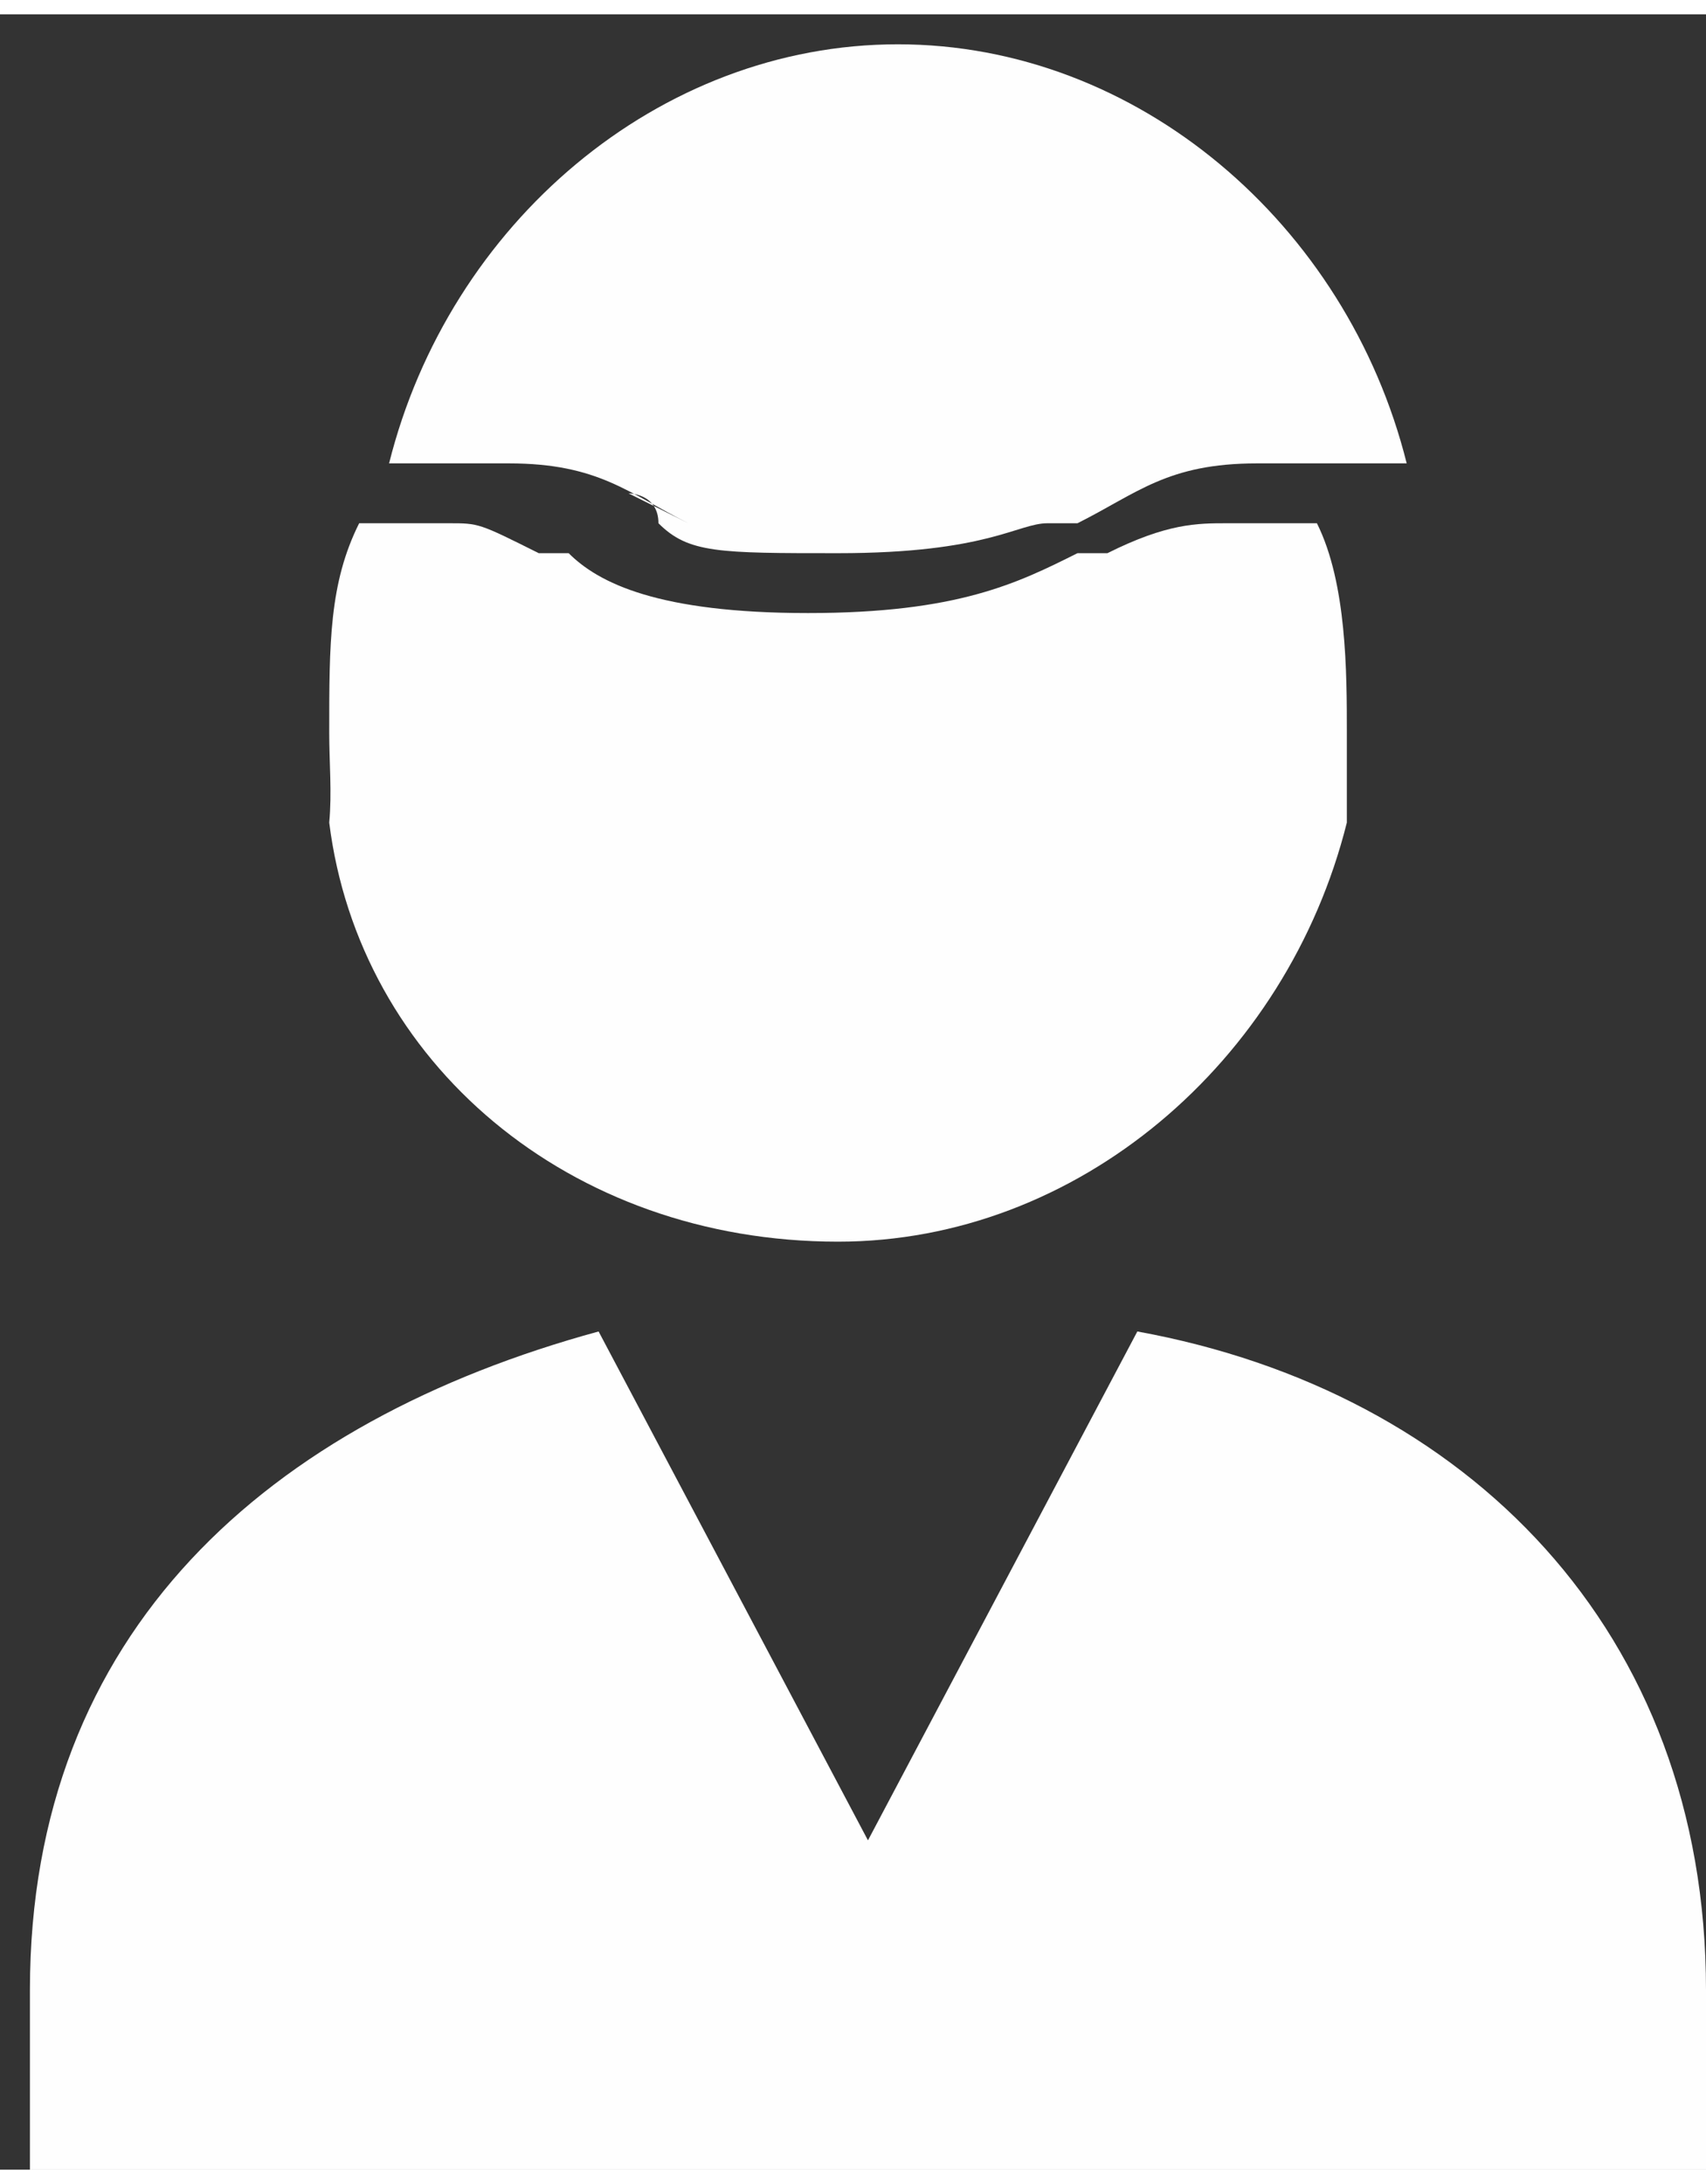 <svg xmlns="http://www.w3.org/2000/svg" xmlns:xlink="http://www.w3.org/1999/xlink" xml:space="preserve" width="5.125mm" height="6.56mm" style="shape-rendering:geometricPrecision; text-rendering:geometricPrecision; image-rendering:optimizeQuality; fill-rule:evenodd; clip-rule:evenodd" viewBox="0 0 0.057 0.072">
 <rect x="0" y="0" width="0.057" height="0.072" fill="#333333" stroke="none"/>
 <defs>
  <style type="text/css">
   <![CDATA[
    .fil0 {fill:#FEFEFE;fill-rule:nonzero}
   ]]>
  </style>
 </defs>
 <g id="Layer_x0020_1">
  <g id="_507431096">
   <path id="_507429224" class="fil0" d="M-0 0.072l0.057 0 0 -0.006c0,-0.012 -0.008,-0.02 -0.019,-0.022 -0,0 -0,0 -0,0l-0.009 0.017 -0.009 -0.017c-0,-0 -0,-0 -0,-0 -0.011,0.003 -0.019,0.01 -0.019,0.022l0 0.006z"></path>
   <path id="_507432224" class="fil0" d="M0.021 0.016c0,0 0.001,0 0.001,0.001 0.001,0.001 0.002,0.001 0.006,0.001 0.005,0 0.006,-0.001 0.007,-0.001 0,-0 0,-0 0.001,-0 0.002,-0.001 0.003,-0.002 0.006,-0.002l0.005 0c-0.002,-0.008 -0.009,-0.014 -0.017,-0.014 -0.008,0 -0.015,0.006 -0.017,0.014l0.004 0c0.003,0 0.004,0.001 0.006,0.002z"></path>
   <path id="_507431984" class="fil0" d="M0.028 0.041c0.008,0 0.015,-0.006 0.017,-0.014 0,-0.001 0,-0.002 0,-0.003 0,-0.002 -0,-0.005 -0.001,-0.007l-0.003 0c-0.001,0 -0.002,0 -0.004,0.001 -0,0 -0,0 -0.001,0 -0.002,0.001 -0.004,0.002 -0.009,0.002 -0.005,0 -0.007,-0.001 -0.008,-0.002 -0,-0 -0,-0 -0.001,-0 -0.002,-0.001 -0.002,-0.001 -0.003,-0.001l-0.003 0c-0.001,0.002 -0.001,0.004 -0.001,0.007 0,0.001 9.38046e-005,0.002 0,0.003 0.001,0.008 0.008,0.014 0.017,0.014z"></path>
  </g>
 </g>
</svg>